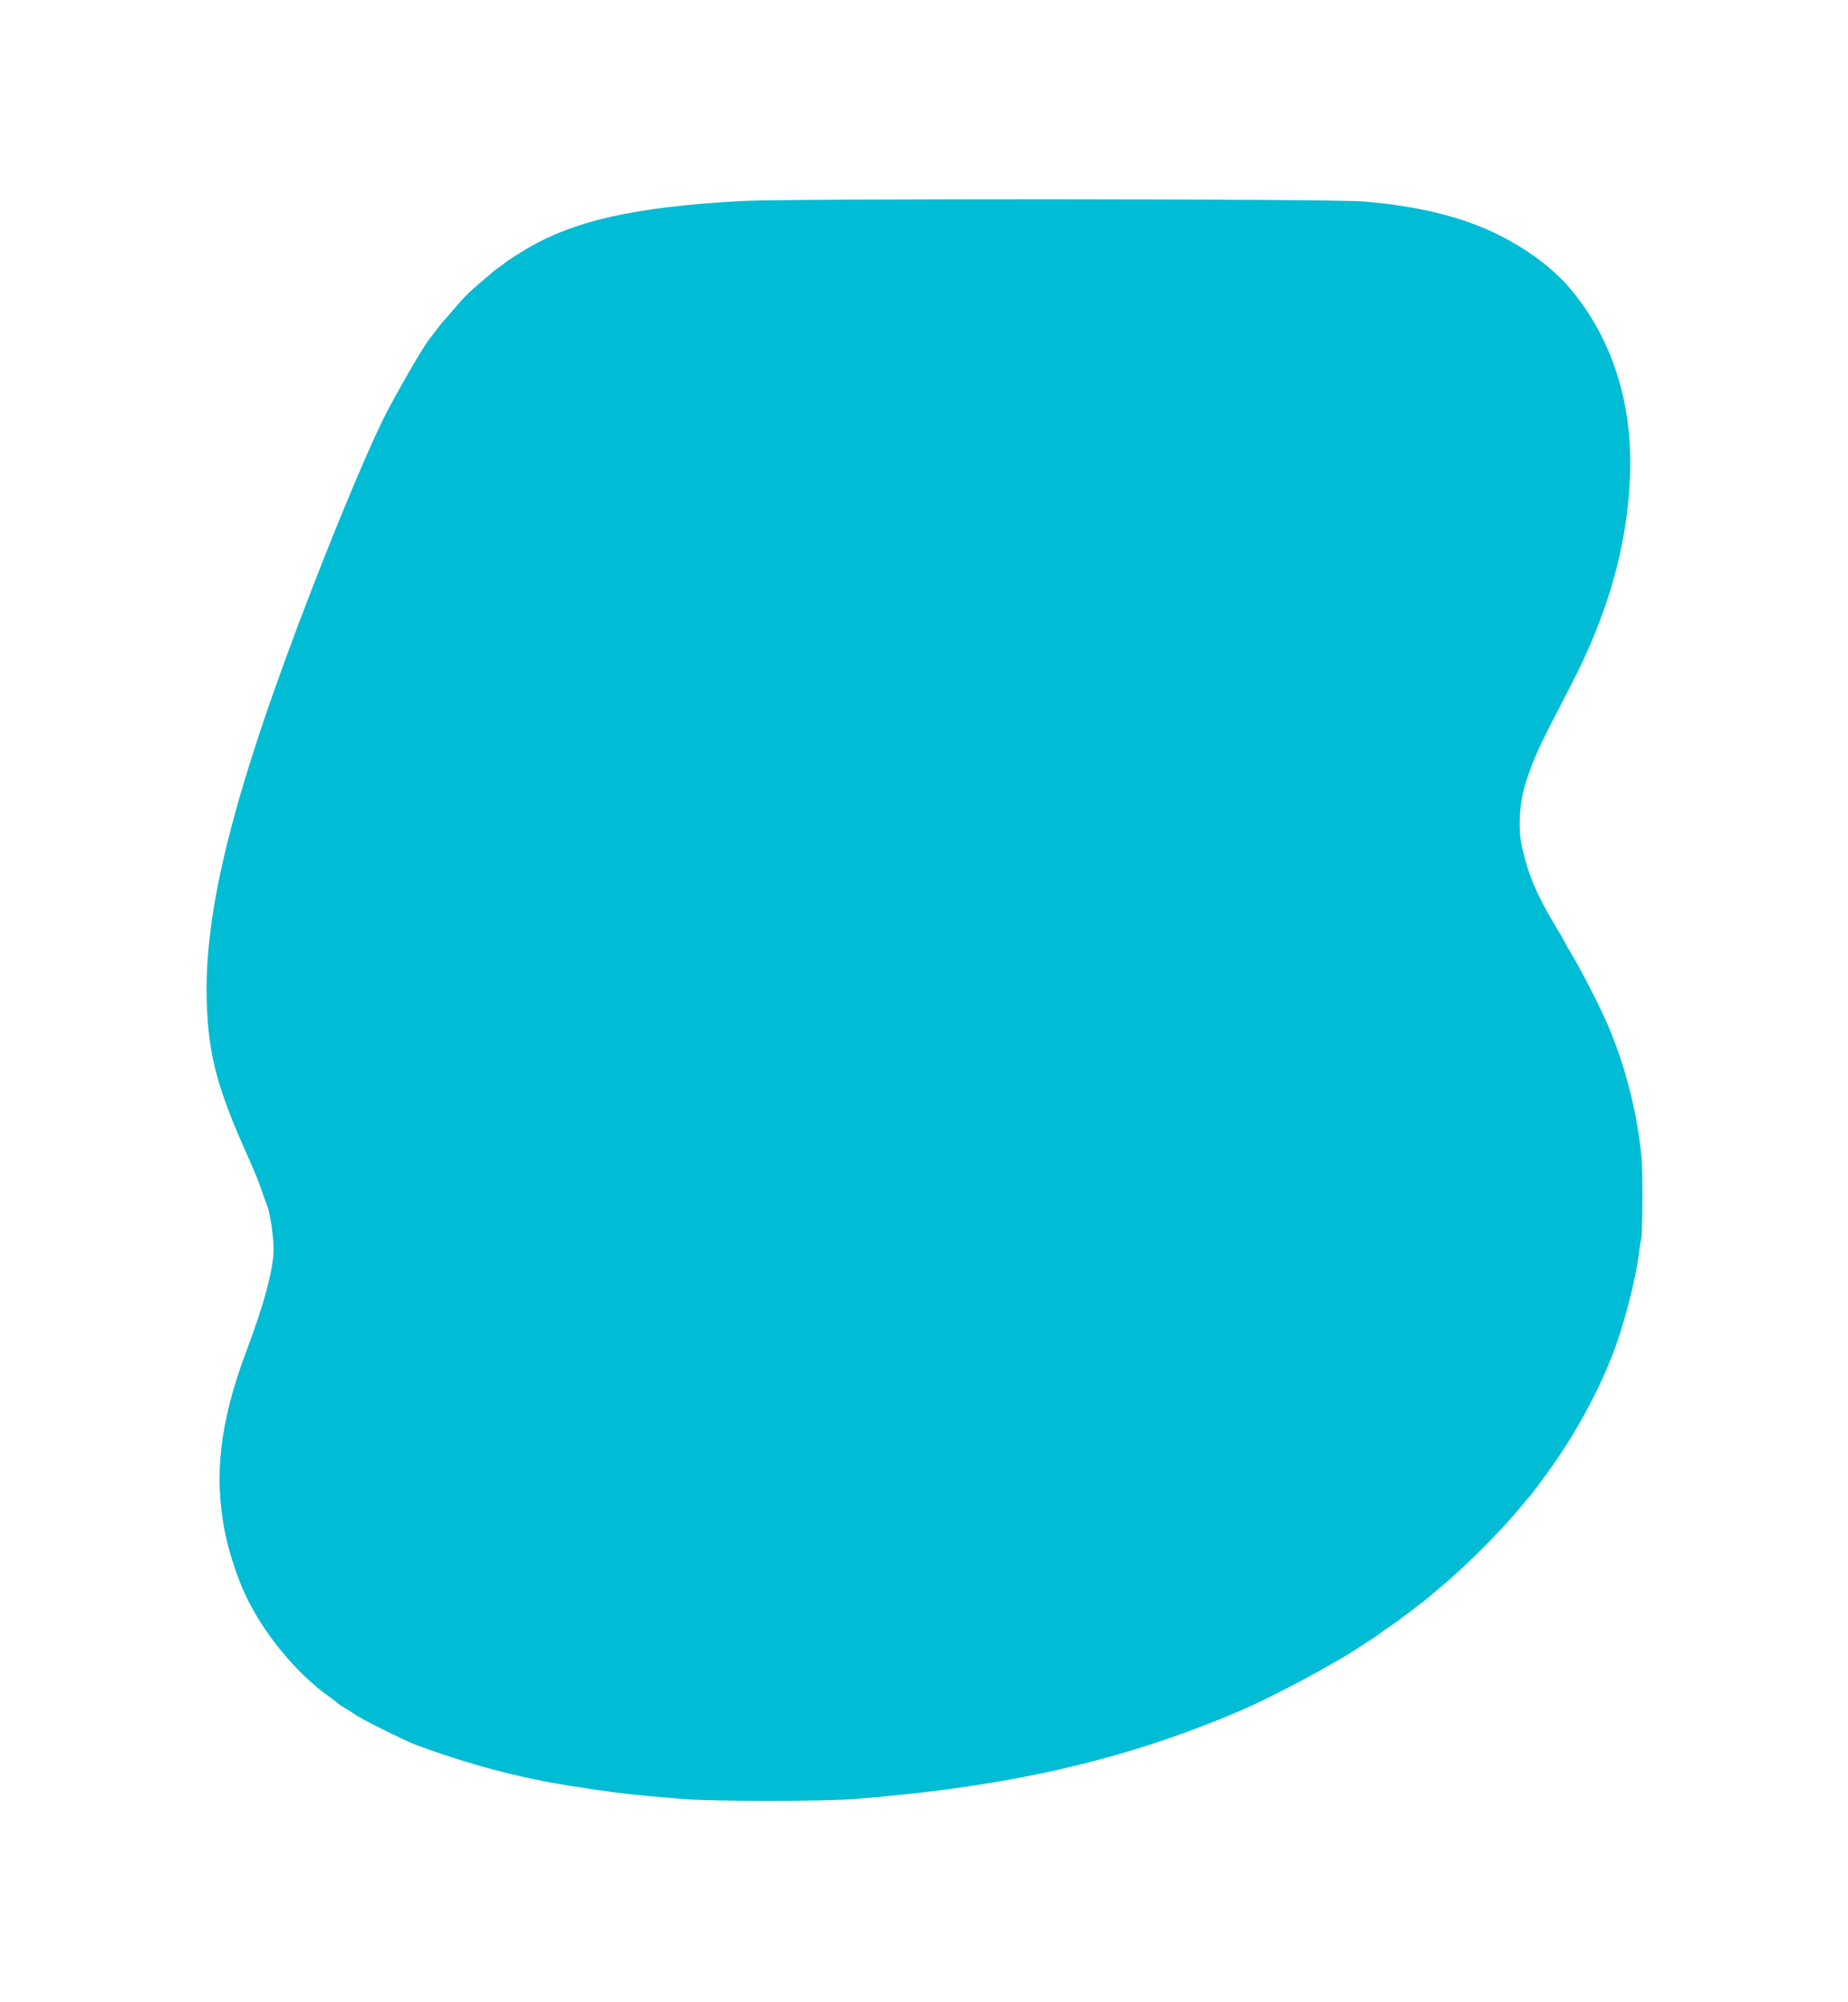 <?xml version="1.0" standalone="no"?>
<!DOCTYPE svg PUBLIC "-//W3C//DTD SVG 20010904//EN"
 "http://www.w3.org/TR/2001/REC-SVG-20010904/DTD/svg10.dtd">
<svg version="1.0" xmlns="http://www.w3.org/2000/svg"
 width="1182pt" height="1280pt" viewBox="0 0 1182 1280"
 preserveAspectRatio="xMidYMid meet">
<g transform="translate(0,1280) scale(0.1,-0.1)"
fill="#00bcd4" stroke="none">
<path d="M4745 11515 c-696 -38 -1088 -128 -1400 -320 -53 -32 -110 -70 -115
-75 -3 -3 -21 -17 -40 -30 -19 -13 -37 -27 -40 -30 -3 -3 -34 -30 -70 -60 -81
-69 -111 -98 -180 -180 -30 -35 -61 -71 -68 -78 -7 -8 -25 -30 -40 -50 -15
-21 -29 -39 -32 -42 -30 -30 -152 -235 -272 -458 -96 -177 -290 -634 -493
-1157 -502 -1296 -695 -2060 -672 -2660 13 -333 69 -538 266 -977 48 -109 59
-136 81 -198 12 -36 26 -74 30 -85 17 -41 22 -62 36 -145 7 -47 14 -115 14
-153 0 -127 -58 -347 -175 -657 -169 -450 -209 -795 -135 -1162 25 -121 78
-284 129 -393 116 -248 330 -507 541 -655 19 -13 41 -30 48 -37 7 -7 34 -25
60 -40 26 -15 49 -30 52 -33 16 -17 316 -167 388 -194 334 -124 657 -210 977
-261 308 -48 387 -58 735 -86 187 -16 900 -16 1095 0 983 77 1726 247 2469
565 215 92 620 309 776 416 8 5 38 24 65 42 28 18 52 35 55 38 3 3 34 25 70
49 36 25 67 48 70 51 3 3 21 17 40 30 19 13 37 27 40 30 3 3 21 17 42 32 20
15 42 33 50 40 7 7 38 33 68 58 156 128 393 365 520 520 25 30 47 57 51 60 3
3 45 57 92 121 180 243 333 514 437 779 77 195 154 492 175 675 4 33 9 63 11
67 10 16 12 431 4 523 -28 292 -103 587 -216 852 -46 108 -171 352 -230 450
-24 40 -44 74 -44 77 0 2 -30 55 -68 117 -116 196 -167 317 -207 493 -27 118
-17 289 25 416 52 160 82 224 284 612 242 465 366 903 382 1352 17 460 -116
875 -383 1191 -108 128 -270 250 -459 344 -229 114 -507 183 -864 213 -202 17
-3674 19 -3975 3z"/>
</g>
</svg>
